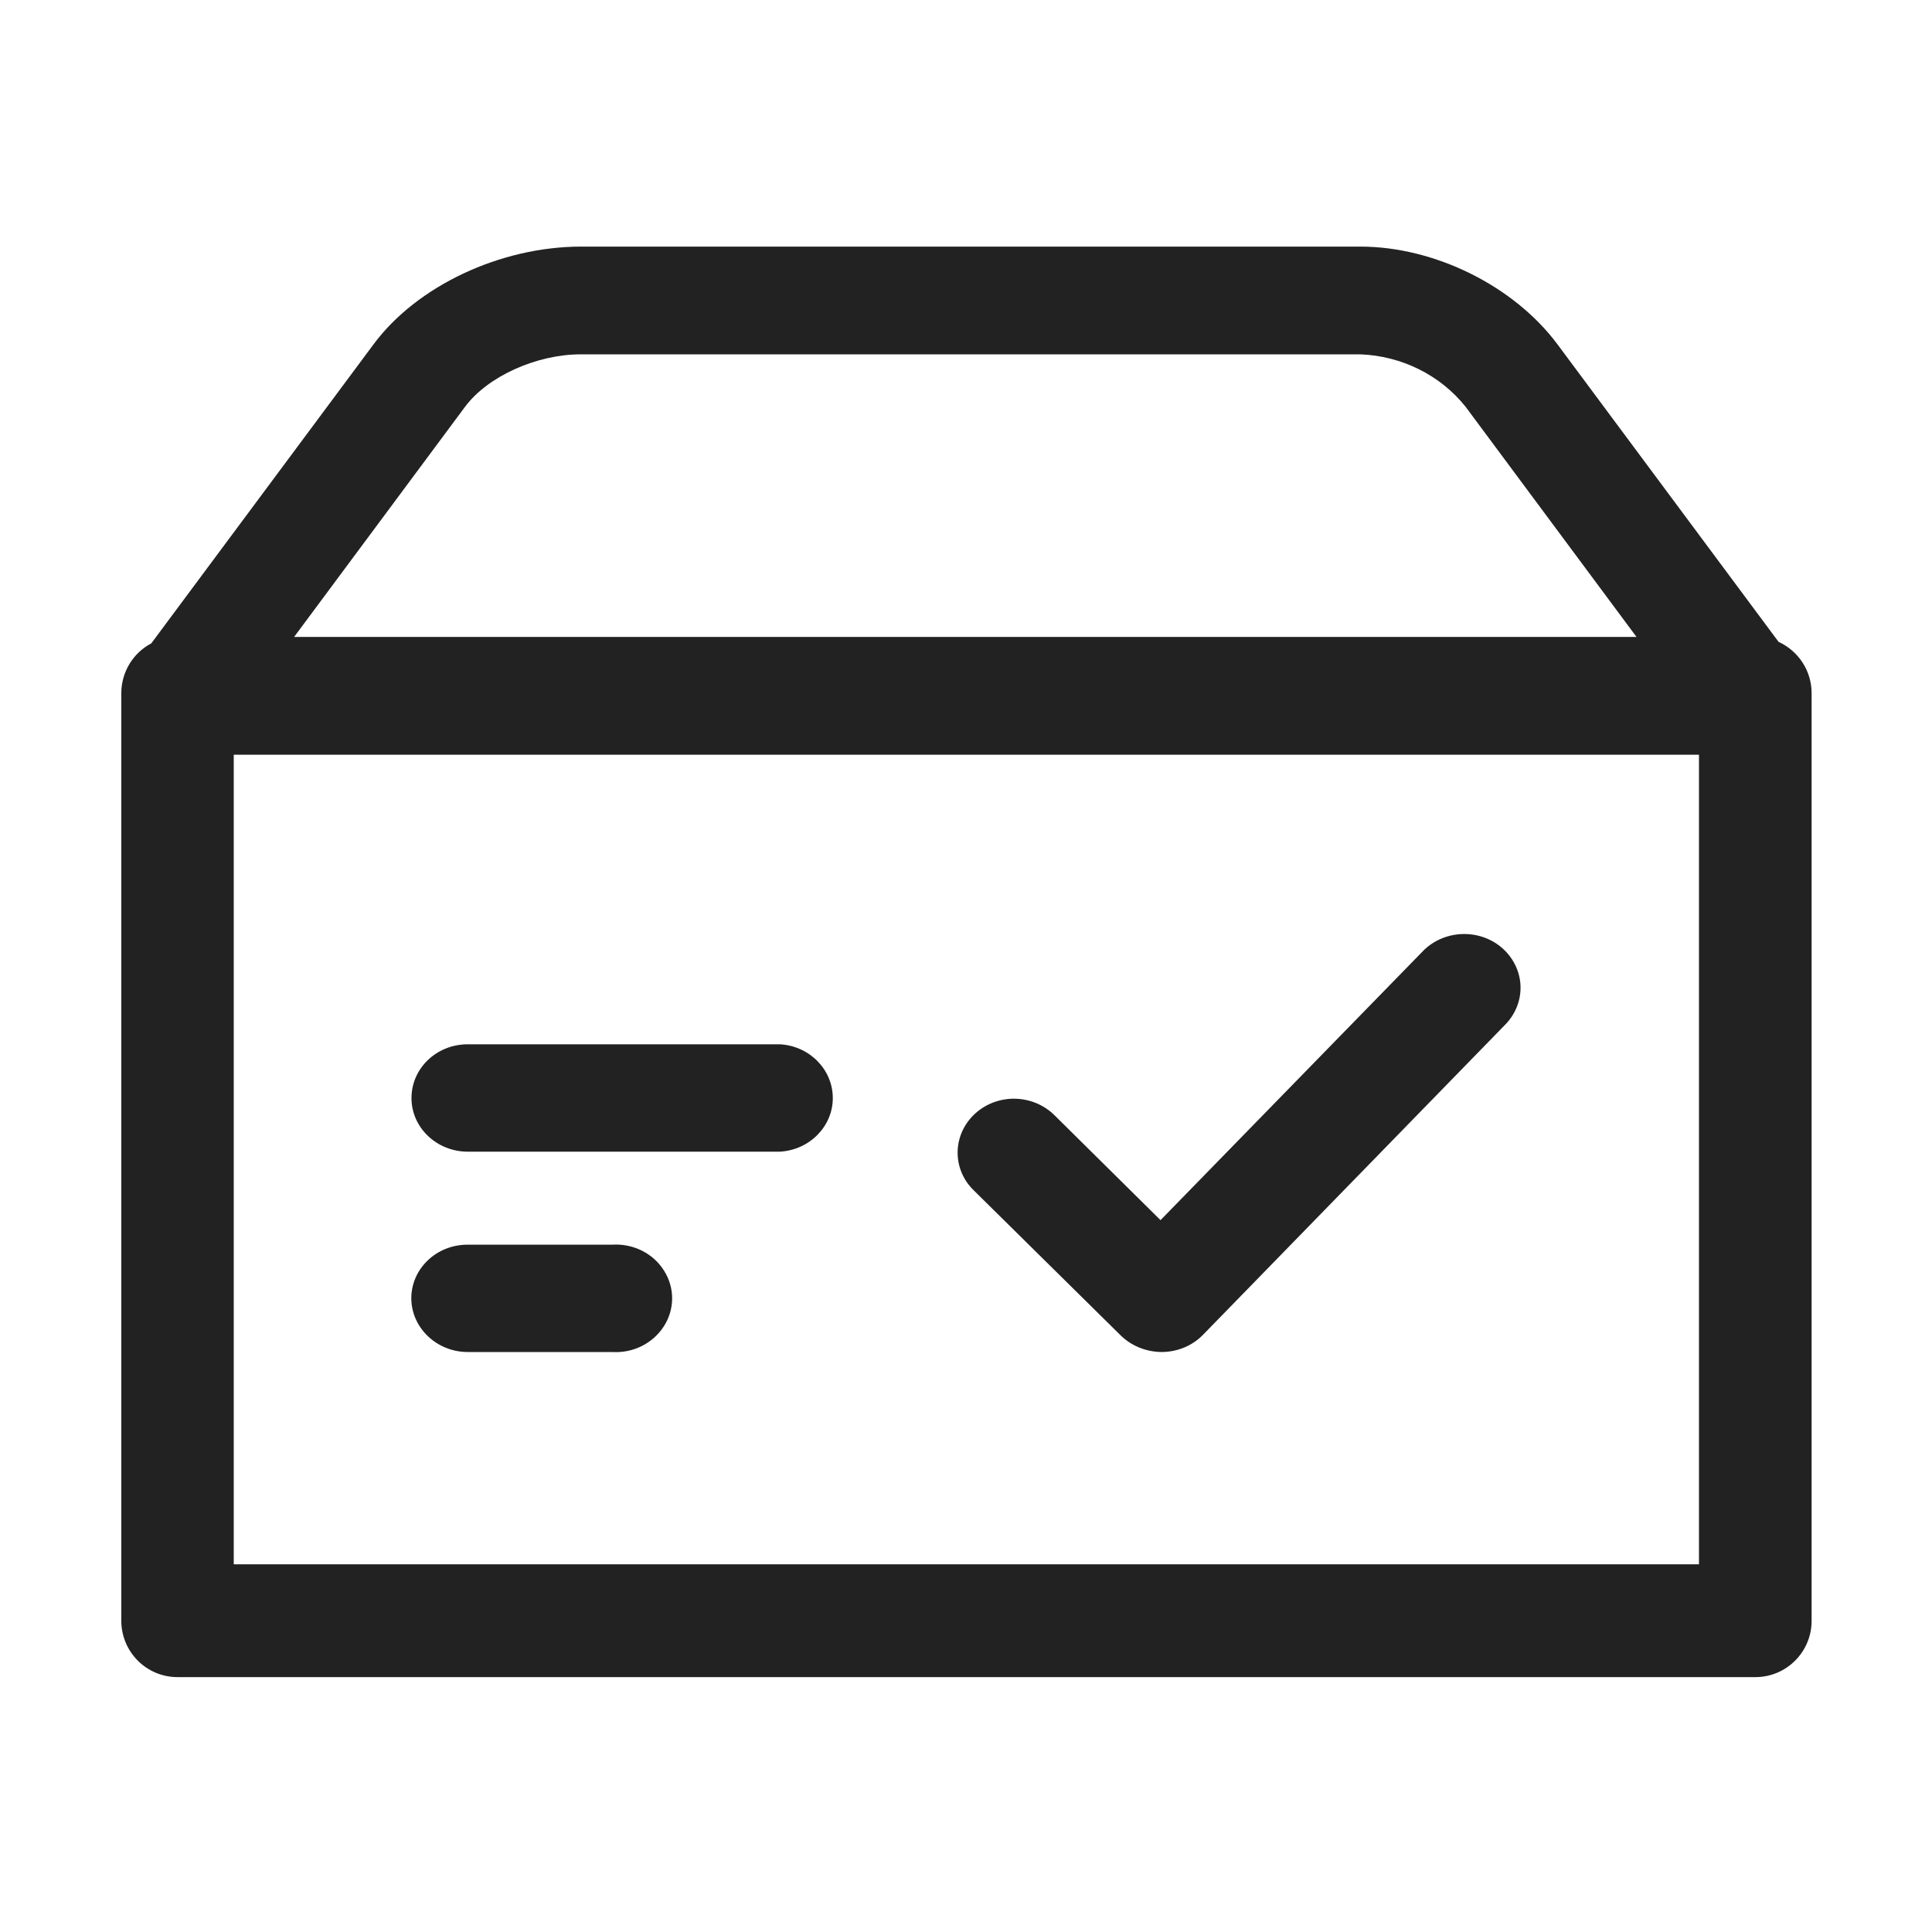 <svg width="70" height="70" viewBox="0 0 70 70" fill="none" xmlns="http://www.w3.org/2000/svg">
<path d="M64.441 23.256L56.43 12.476C54.857 10.363 51.986 8.935 49.286 8.935H21.054C18.135 8.935 15.106 10.356 13.534 12.476L5.481 23.311C4.832 23.652 4.395 24.336 4.395 25.122V58.721C4.395 59.849 5.304 60.765 6.432 60.765H63.601C64.728 60.765 65.638 59.849 65.638 58.727V25.115C65.638 24.288 65.145 23.577 64.441 23.256ZM16.85 14.738C17.67 13.638 19.434 12.838 21.047 12.838H49.279C50.783 12.893 52.185 13.59 53.101 14.738L59.294 23.078H10.656L16.85 14.738ZM61.557 56.677H8.469V27.344H61.557V56.677Z" fill="#222222"/>
<path d="M16.946 41.727H28.26C29.333 41.665 30.174 40.811 30.174 39.785C30.174 38.76 29.34 37.898 28.26 37.837H16.946C15.818 37.837 14.909 38.705 14.909 39.785C14.909 40.858 15.825 41.727 16.946 41.727ZM40.612 48.392C41.002 48.768 41.528 48.98 42.082 48.986H42.102C42.663 48.98 43.196 48.761 43.579 48.371L54.503 37.16C55.023 36.654 55.221 35.916 55.009 35.239C54.797 34.556 54.216 34.036 53.491 33.886C52.767 33.735 52.008 33.968 51.516 34.501L42.048 44.208L38.199 40.4C37.693 39.901 36.941 39.696 36.237 39.867C35.533 40.038 34.973 40.558 34.774 41.228C34.576 41.898 34.761 42.622 35.273 43.121L40.612 48.392ZM16.946 48.986H22.183C22.941 49.034 23.659 48.672 24.056 48.05C24.452 47.428 24.452 46.655 24.056 46.033C23.666 45.411 22.941 45.049 22.183 45.097H16.939C15.812 45.097 14.902 45.965 14.902 47.045C14.909 48.111 15.825 48.986 16.946 48.986Z" fill="#222222"/>
</svg>
